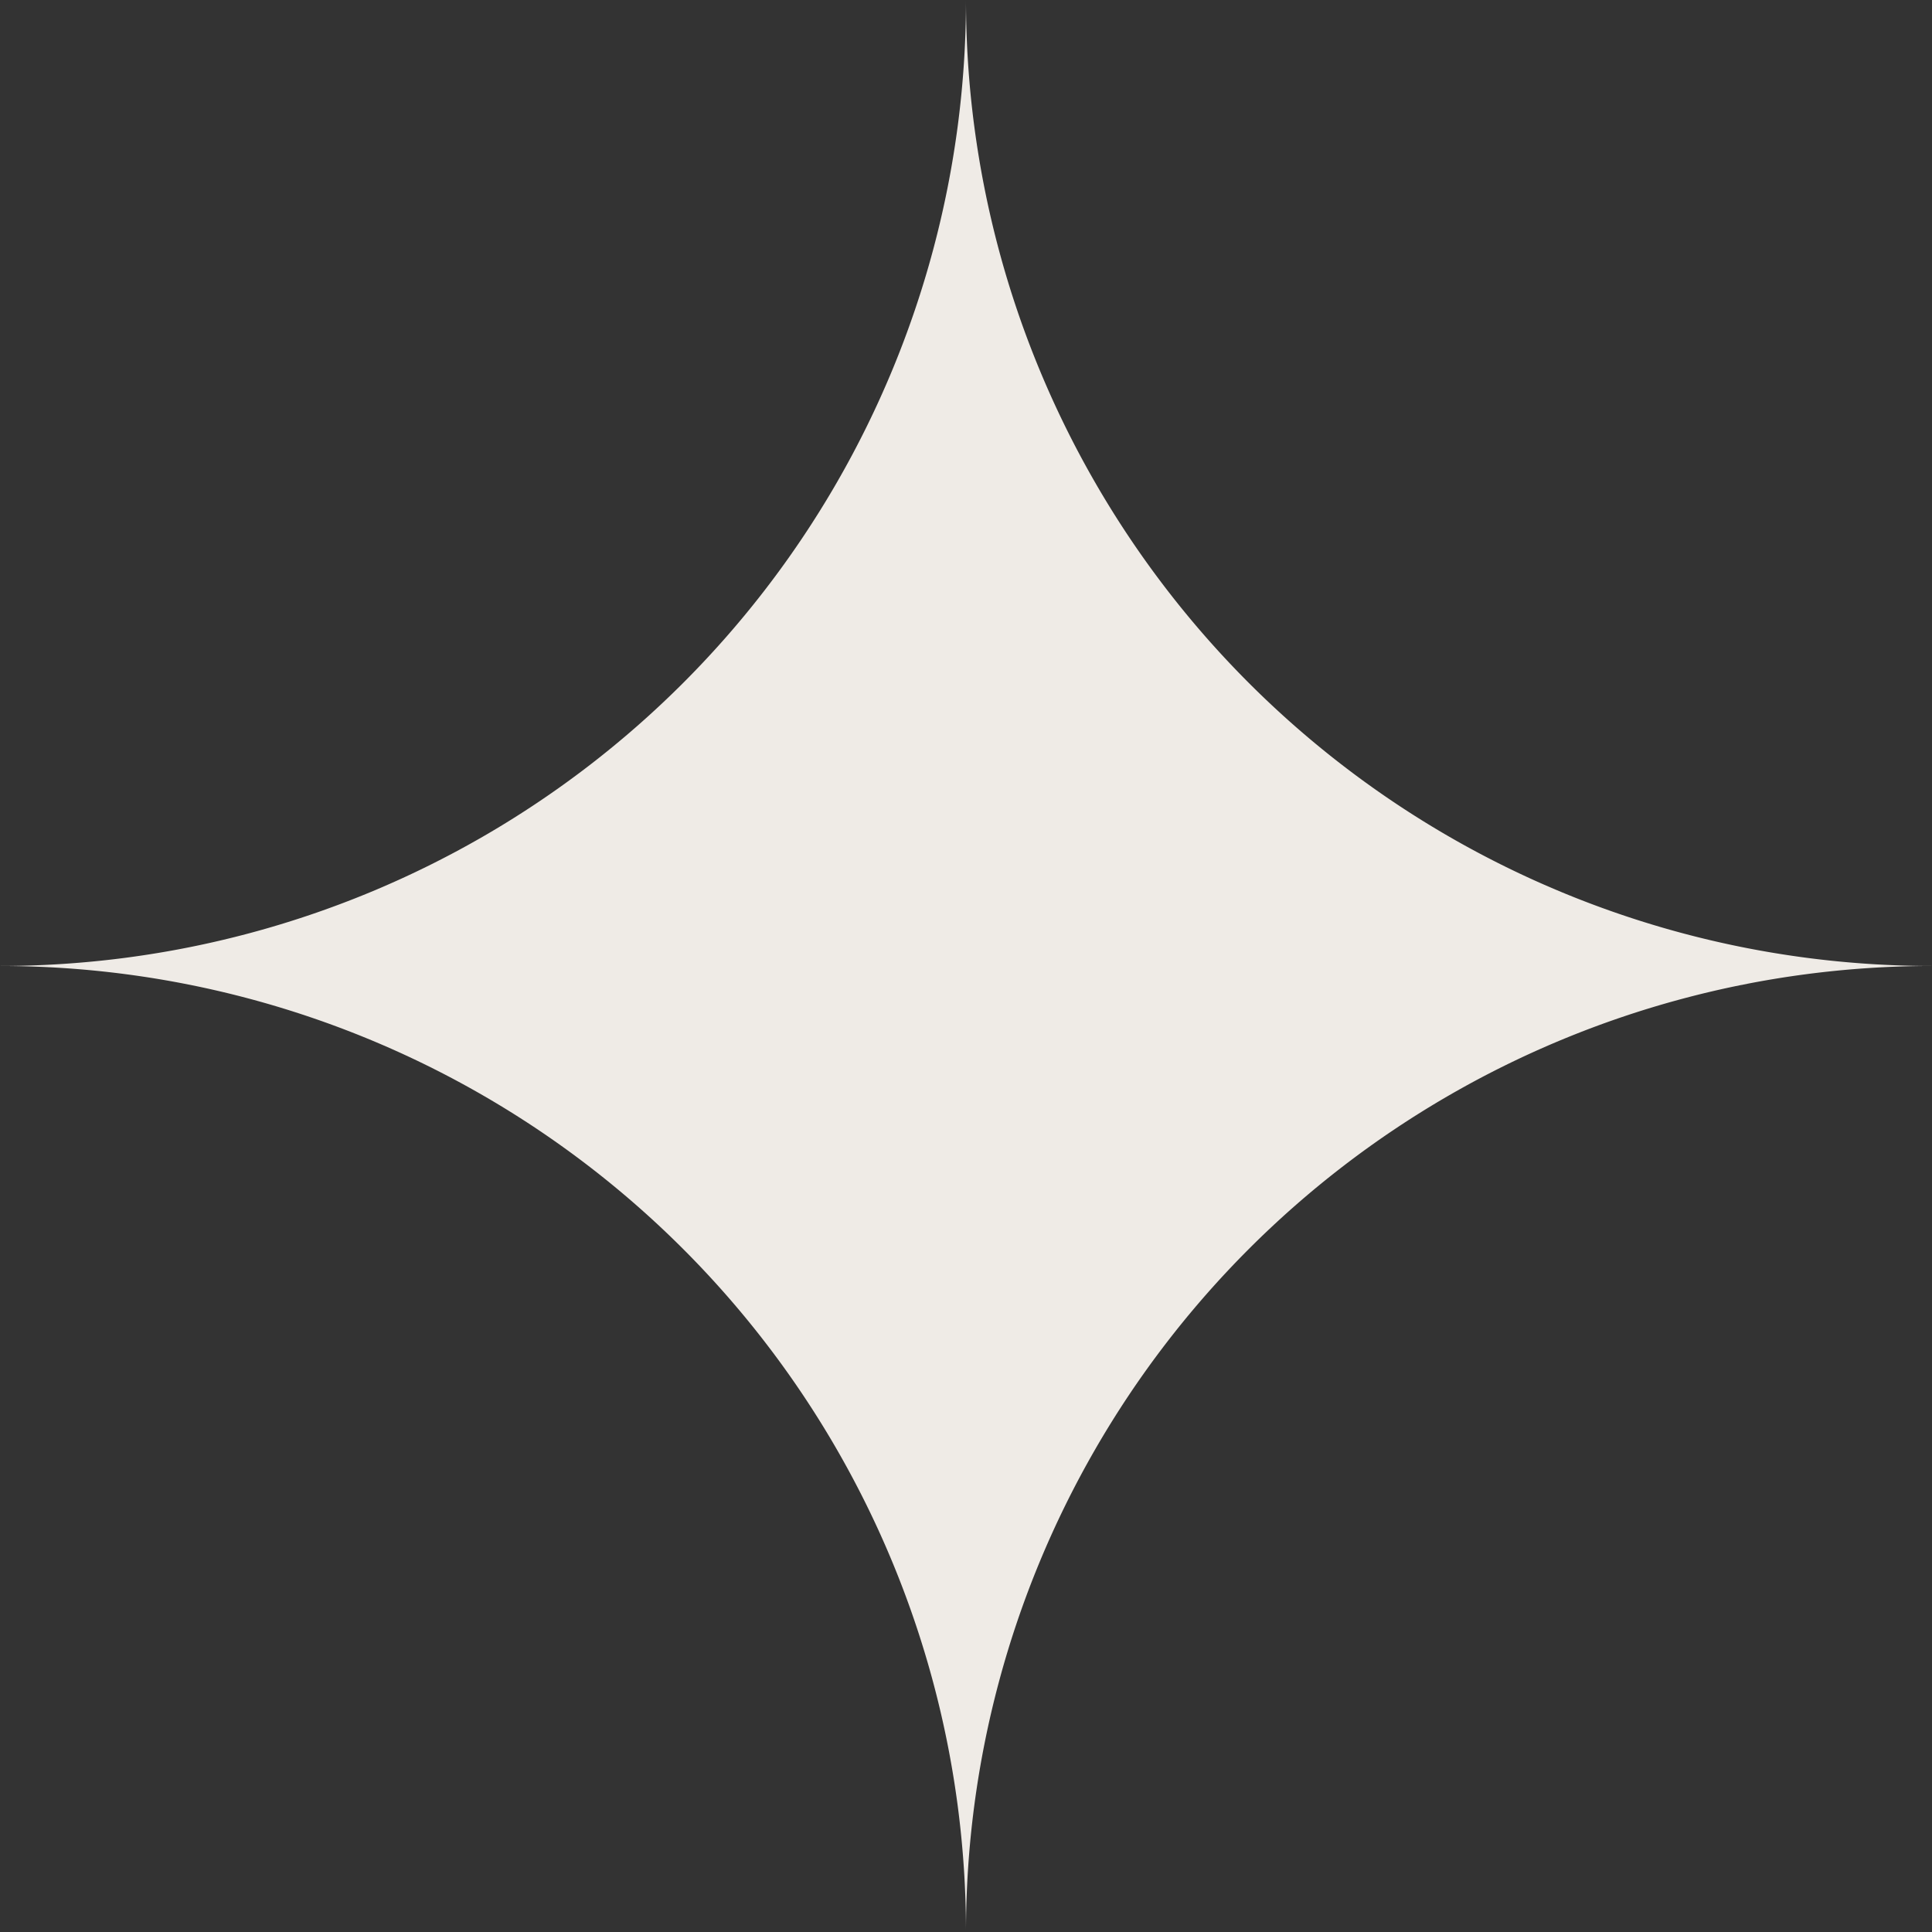 <svg xmlns="http://www.w3.org/2000/svg" xmlns:xlink="http://www.w3.org/1999/xlink" id="Group_41590" data-name="Group 41590" width="210.175" height="210.175" viewBox="0 0 210.175 210.175"><rect x="0" y="0" width="210.175" height="210.175" fill="#333333" stroke="none"/><defs><clipPath id="clip-path"><path id="Path_617" data-name="Path 617" d="M0,107.09H210.175V-103.085H0Z" transform="translate(0 103.085)" fill="#efebe6"></path></clipPath></defs><g id="Group_41386" data-name="Group 41386" transform="translate(0 0)" clip-path="url(#clip-path)"><g id="Group_41385" data-name="Group 41385" transform="translate(0 0)"><path id="Path_616" data-name="Path 616" d="M53.544,107.09A105.086,105.086,0,0,1,158.631,2,105.088,105.088,0,0,1,53.544-103.085,105.086,105.086,0,0,1-51.542,2h0A105.086,105.086,0,0,1,53.544,107.09" transform="translate(51.542 103.085)" fill="#efebe6"></path></g></g></svg>
